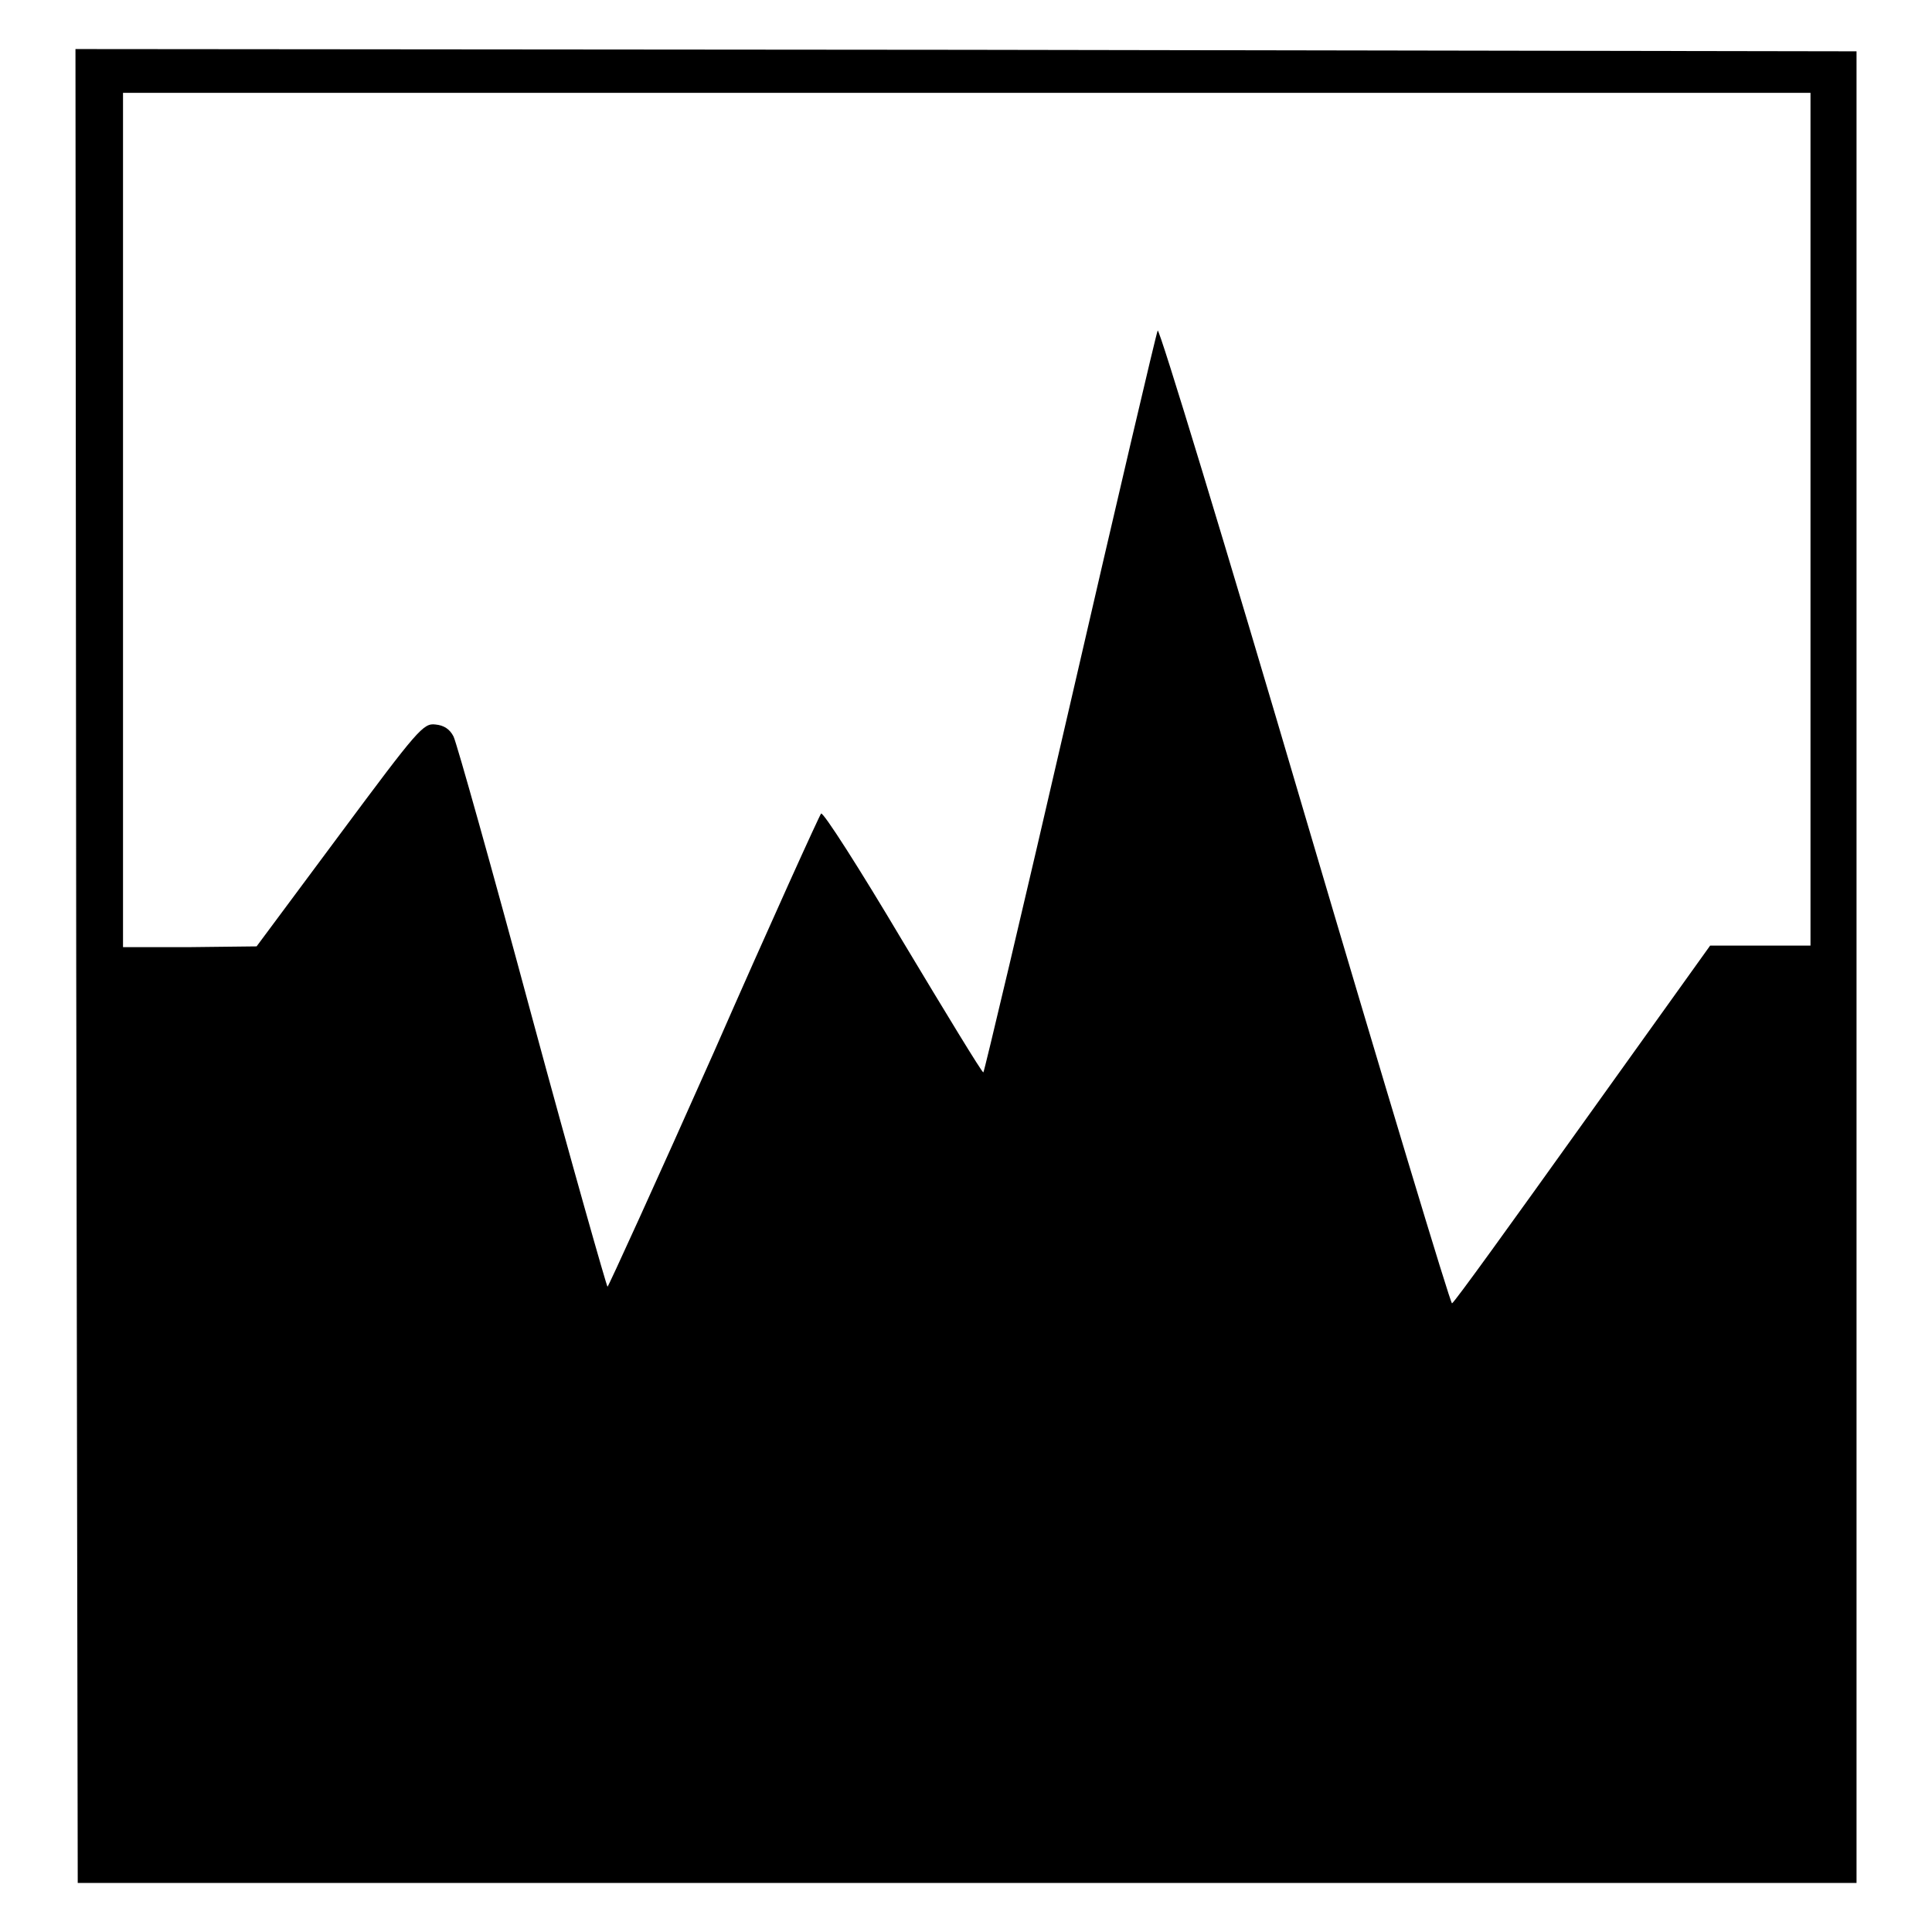 <?xml version="1.0" encoding="utf-8"?>
<!-- Svg Vector Icons : http://www.onlinewebfonts.com/icon -->
<!DOCTYPE svg PUBLIC "-//W3C//DTD SVG 1.1//EN" "http://www.w3.org/Graphics/SVG/1.1/DTD/svg11.dtd">
<svg version="1.1" xmlns="http://www.w3.org/2000/svg" xmlns:xlink="http://www.w3.org/1999/xlink" x="0px" y="0px" viewBox="0 0 256 256" enable-background="new 0 0 256 256" xml:space="preserve">
<g><g><g><path fill="#000000" d="M10.1,128l0.2,121.5h117.9H246V128.1V6.8L128,6.6L10,6.5L10.1,128z M239.9,68.8v56.5h-6.7h-6.6l-16.9,23.6c-9.3,13-17,23.7-17.3,23.8c-0.2,0.1-9-29.1-19.5-64.7c-10.5-35.7-19.3-64.6-19.5-64.2c-0.2,0.4-5.4,22.6-11.6,49.5c-6.2,26.9-11.4,48.8-11.5,48.8c-0.2,0-5-7.9-10.7-17.4c-5.7-9.6-10.5-17.1-10.8-16.9c-0.2,0.2-6.7,14.5-14.2,31.6c-7.6,17.1-14,31.1-14.1,31.1s-4.7-16.1-10-35.7c-5.3-19.7-10-36.4-10.4-37.2c-0.5-1-1.3-1.5-2.4-1.6c-1.6-0.2-2.3,0.6-12.7,14.6l-11,14.8l-8.8,0.1h-8.9V68.8V12.3h111.8h111.8V68.8z"/></g></g></g>
</svg>